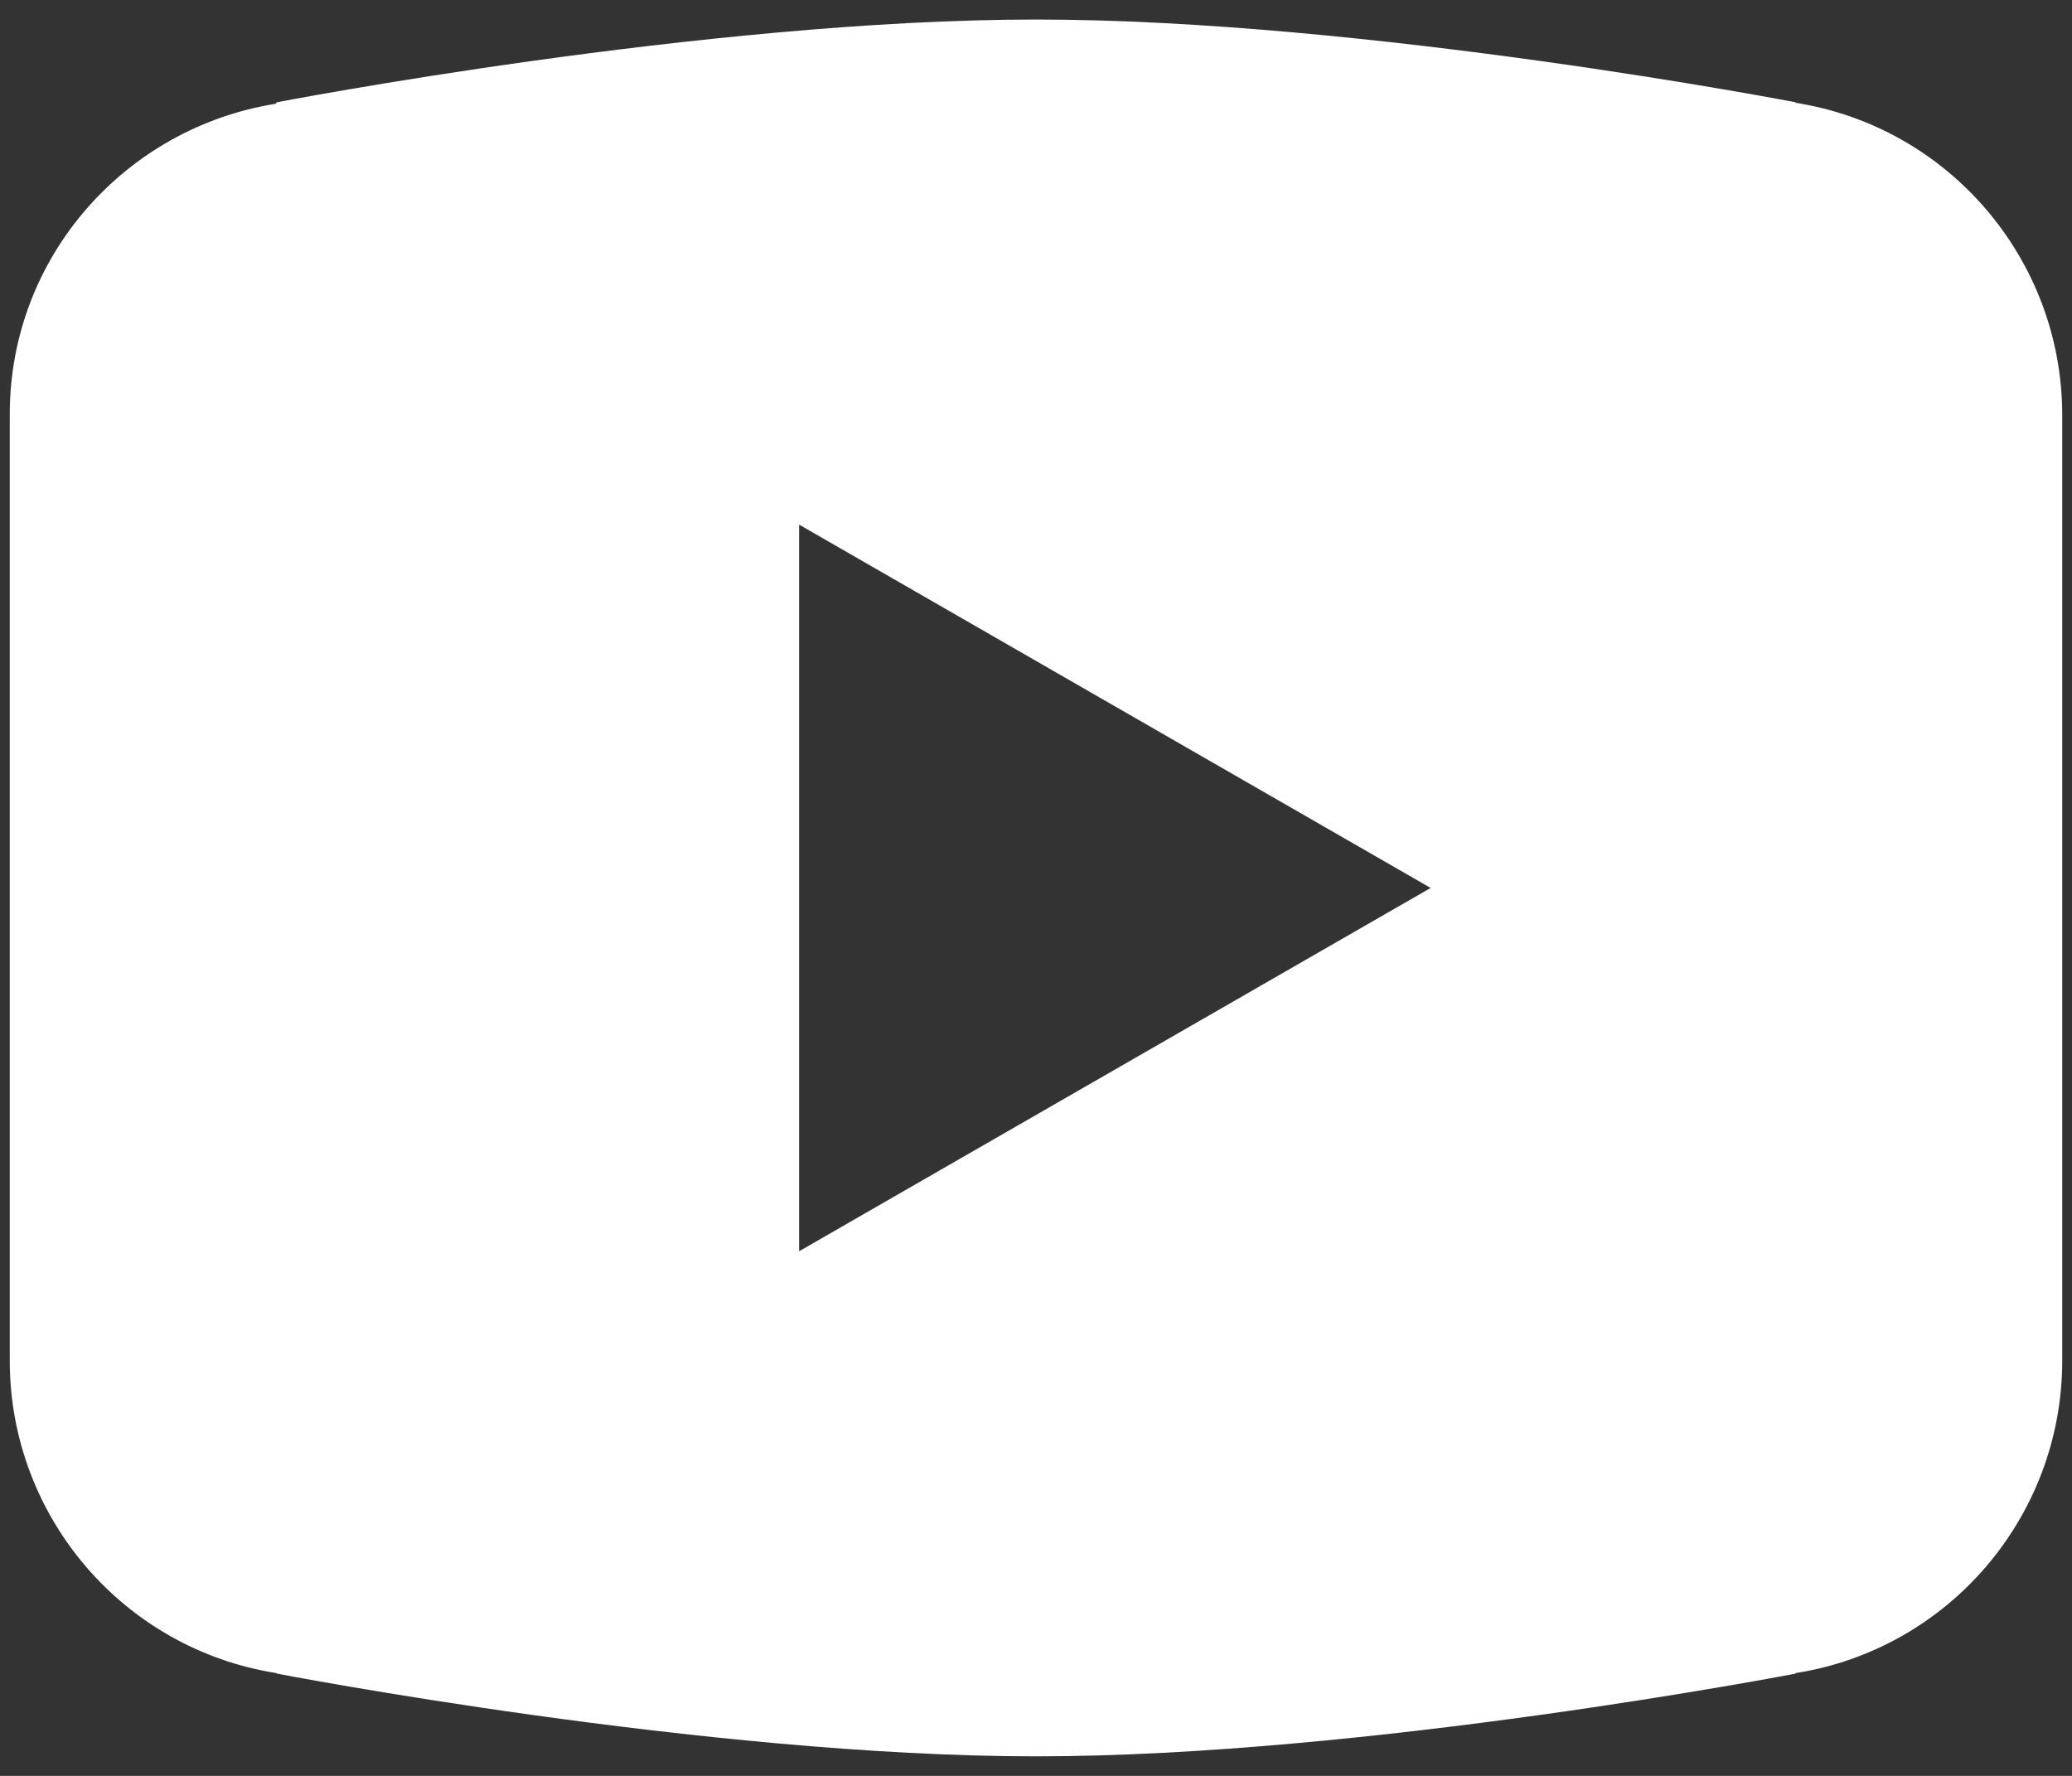 <svg width="28" height="24" viewBox="0 0 28 24" fill="none" xmlns="http://www.w3.org/2000/svg">
<rect x="0" y="0" width="28" height="24" fill="#333333" stroke="none"/>
<g id="surface40621">
<path id="Vector" d="M14 0.264C9.535 0.264 3.743 1.382 3.743 1.382L3.722 1.403C1.694 1.729 0.132 3.472 0.132 5.597V18.403C0.139 20.5 1.667 22.285 3.736 22.611L3.743 22.618C3.743 22.618 9.535 23.736 14 23.736C18.465 23.736 24.264 22.618 24.264 22.618V22.611C26.333 22.285 27.861 20.5 27.868 18.403V5.597C27.861 3.5 26.333 1.715 24.264 1.389V1.382C24.264 1.382 18.465 0.264 14 0.264ZM10.799 7.09L19.333 12L10.799 16.91V7.09Z" fill="white"/>
</g>
</svg>
